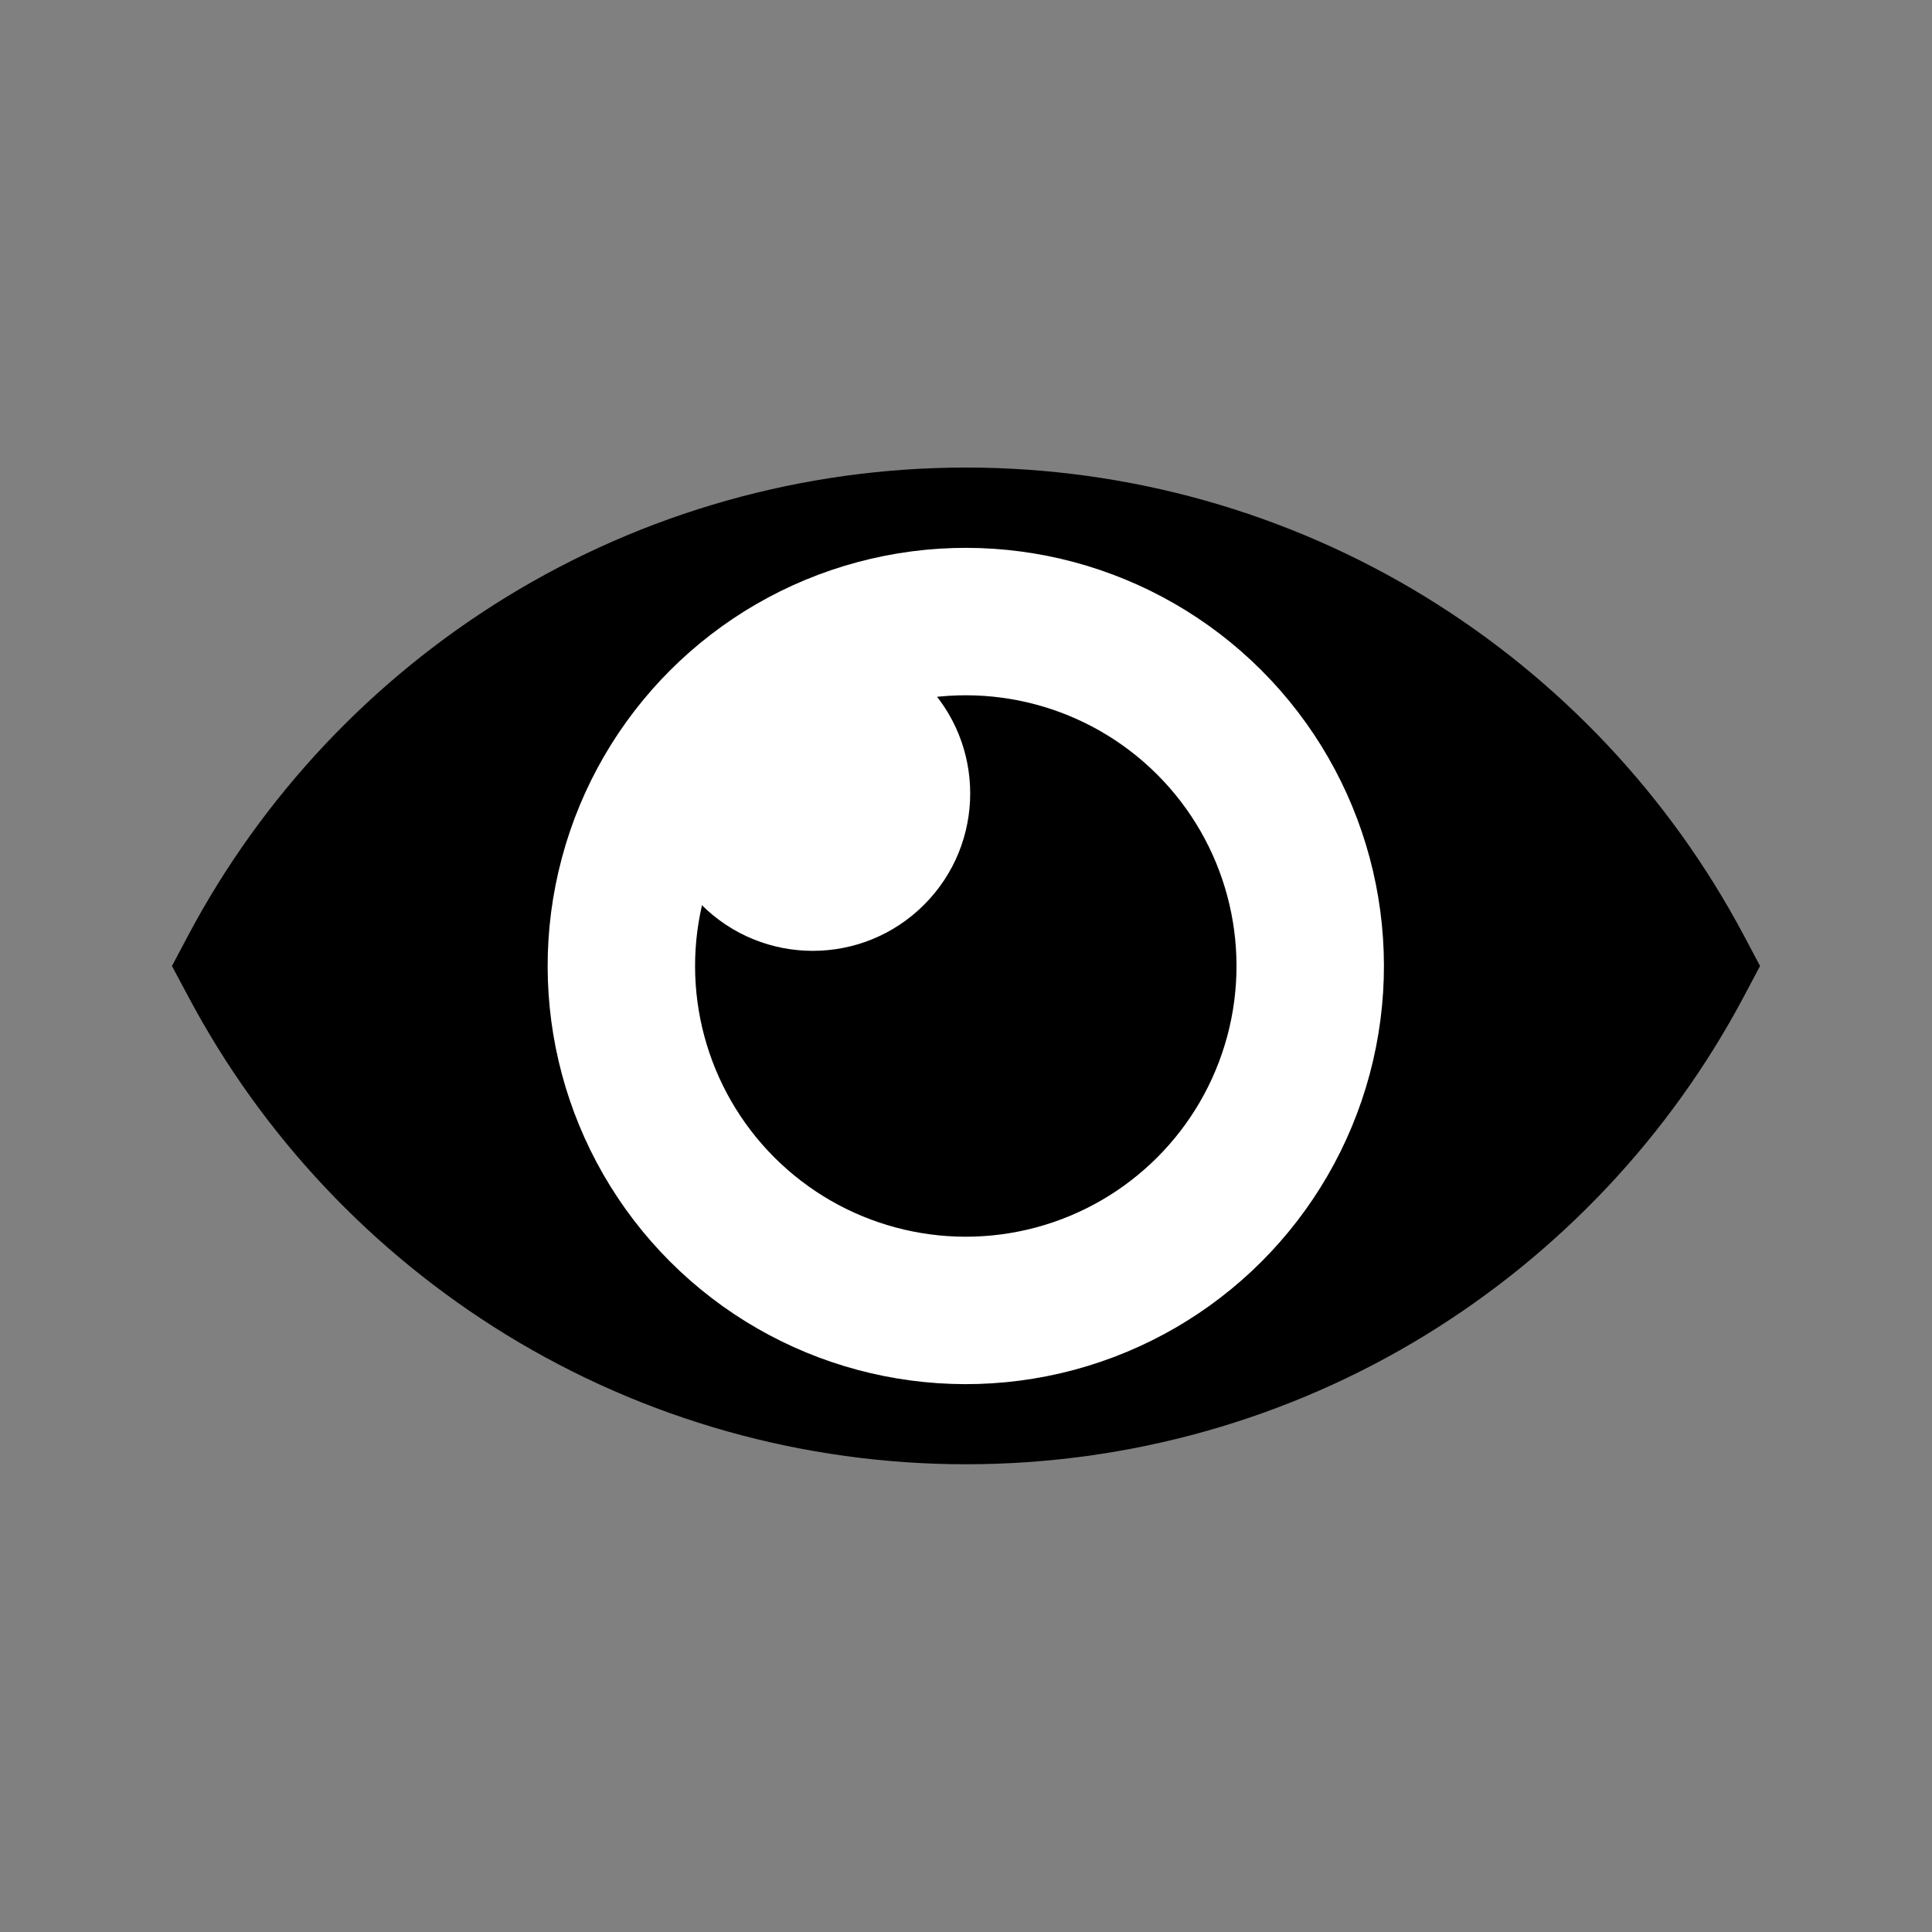 <?xml version="1.0" encoding="utf-8"?>
<!-- Generator: Adobe Illustrator 24.1.2, SVG Export Plug-In . SVG Version: 6.00 Build 0)  -->
<svg version="1.1" id="Ebene_1" xmlns="http://www.w3.org/2000/svg" xmlns:xlink="http://www.w3.org/1999/xlink" x="0px" y="0px"
	 viewBox="0 0 1000 1000" style="enable-background:new 0 0 1000 1000;" xml:space="preserve">
<rect x="0" y="0" width="1000" height="1000" fill="#808080" stroke="none"/>
<style type="text/css">
	.st0{fill:none;stroke:#FFFFFF;stroke-width:76.318;stroke-miterlimit:10;}
	.st1{fill:#FFFFFF;}
</style>
<g>
	<g>
		<path d="M500,757.9c-84.2,0-166.5-23.2-237.9-67c-69.4-42.6-126.3-103-164.5-174.8L89,500l8.6-16.2
			C135.8,412,192.7,351.6,262.1,309c71.4-43.8,153.7-67,237.9-67c84.2,0,166.5,23.2,237.9,67c69.4,42.6,126.3,103,164.5,174.8
			L911,500l-8.6,16.2C864.2,588,807.3,648.4,737.9,691C666.5,734.8,584.2,757.9,500,757.9z"/>
	</g>
	<ellipse transform="matrix(0.707 -0.707 0.707 0.707 -207.107 500)" class="st0" cx="500" cy="500" rx="178.3" ry="178.3"/>
	
		<ellipse transform="matrix(0.707 -0.707 0.707 0.707 -167.184 417.812)" class="st1" cx="420.8" cy="410.7" rx="81.5" ry="81.5"/>
</g>
</svg>
